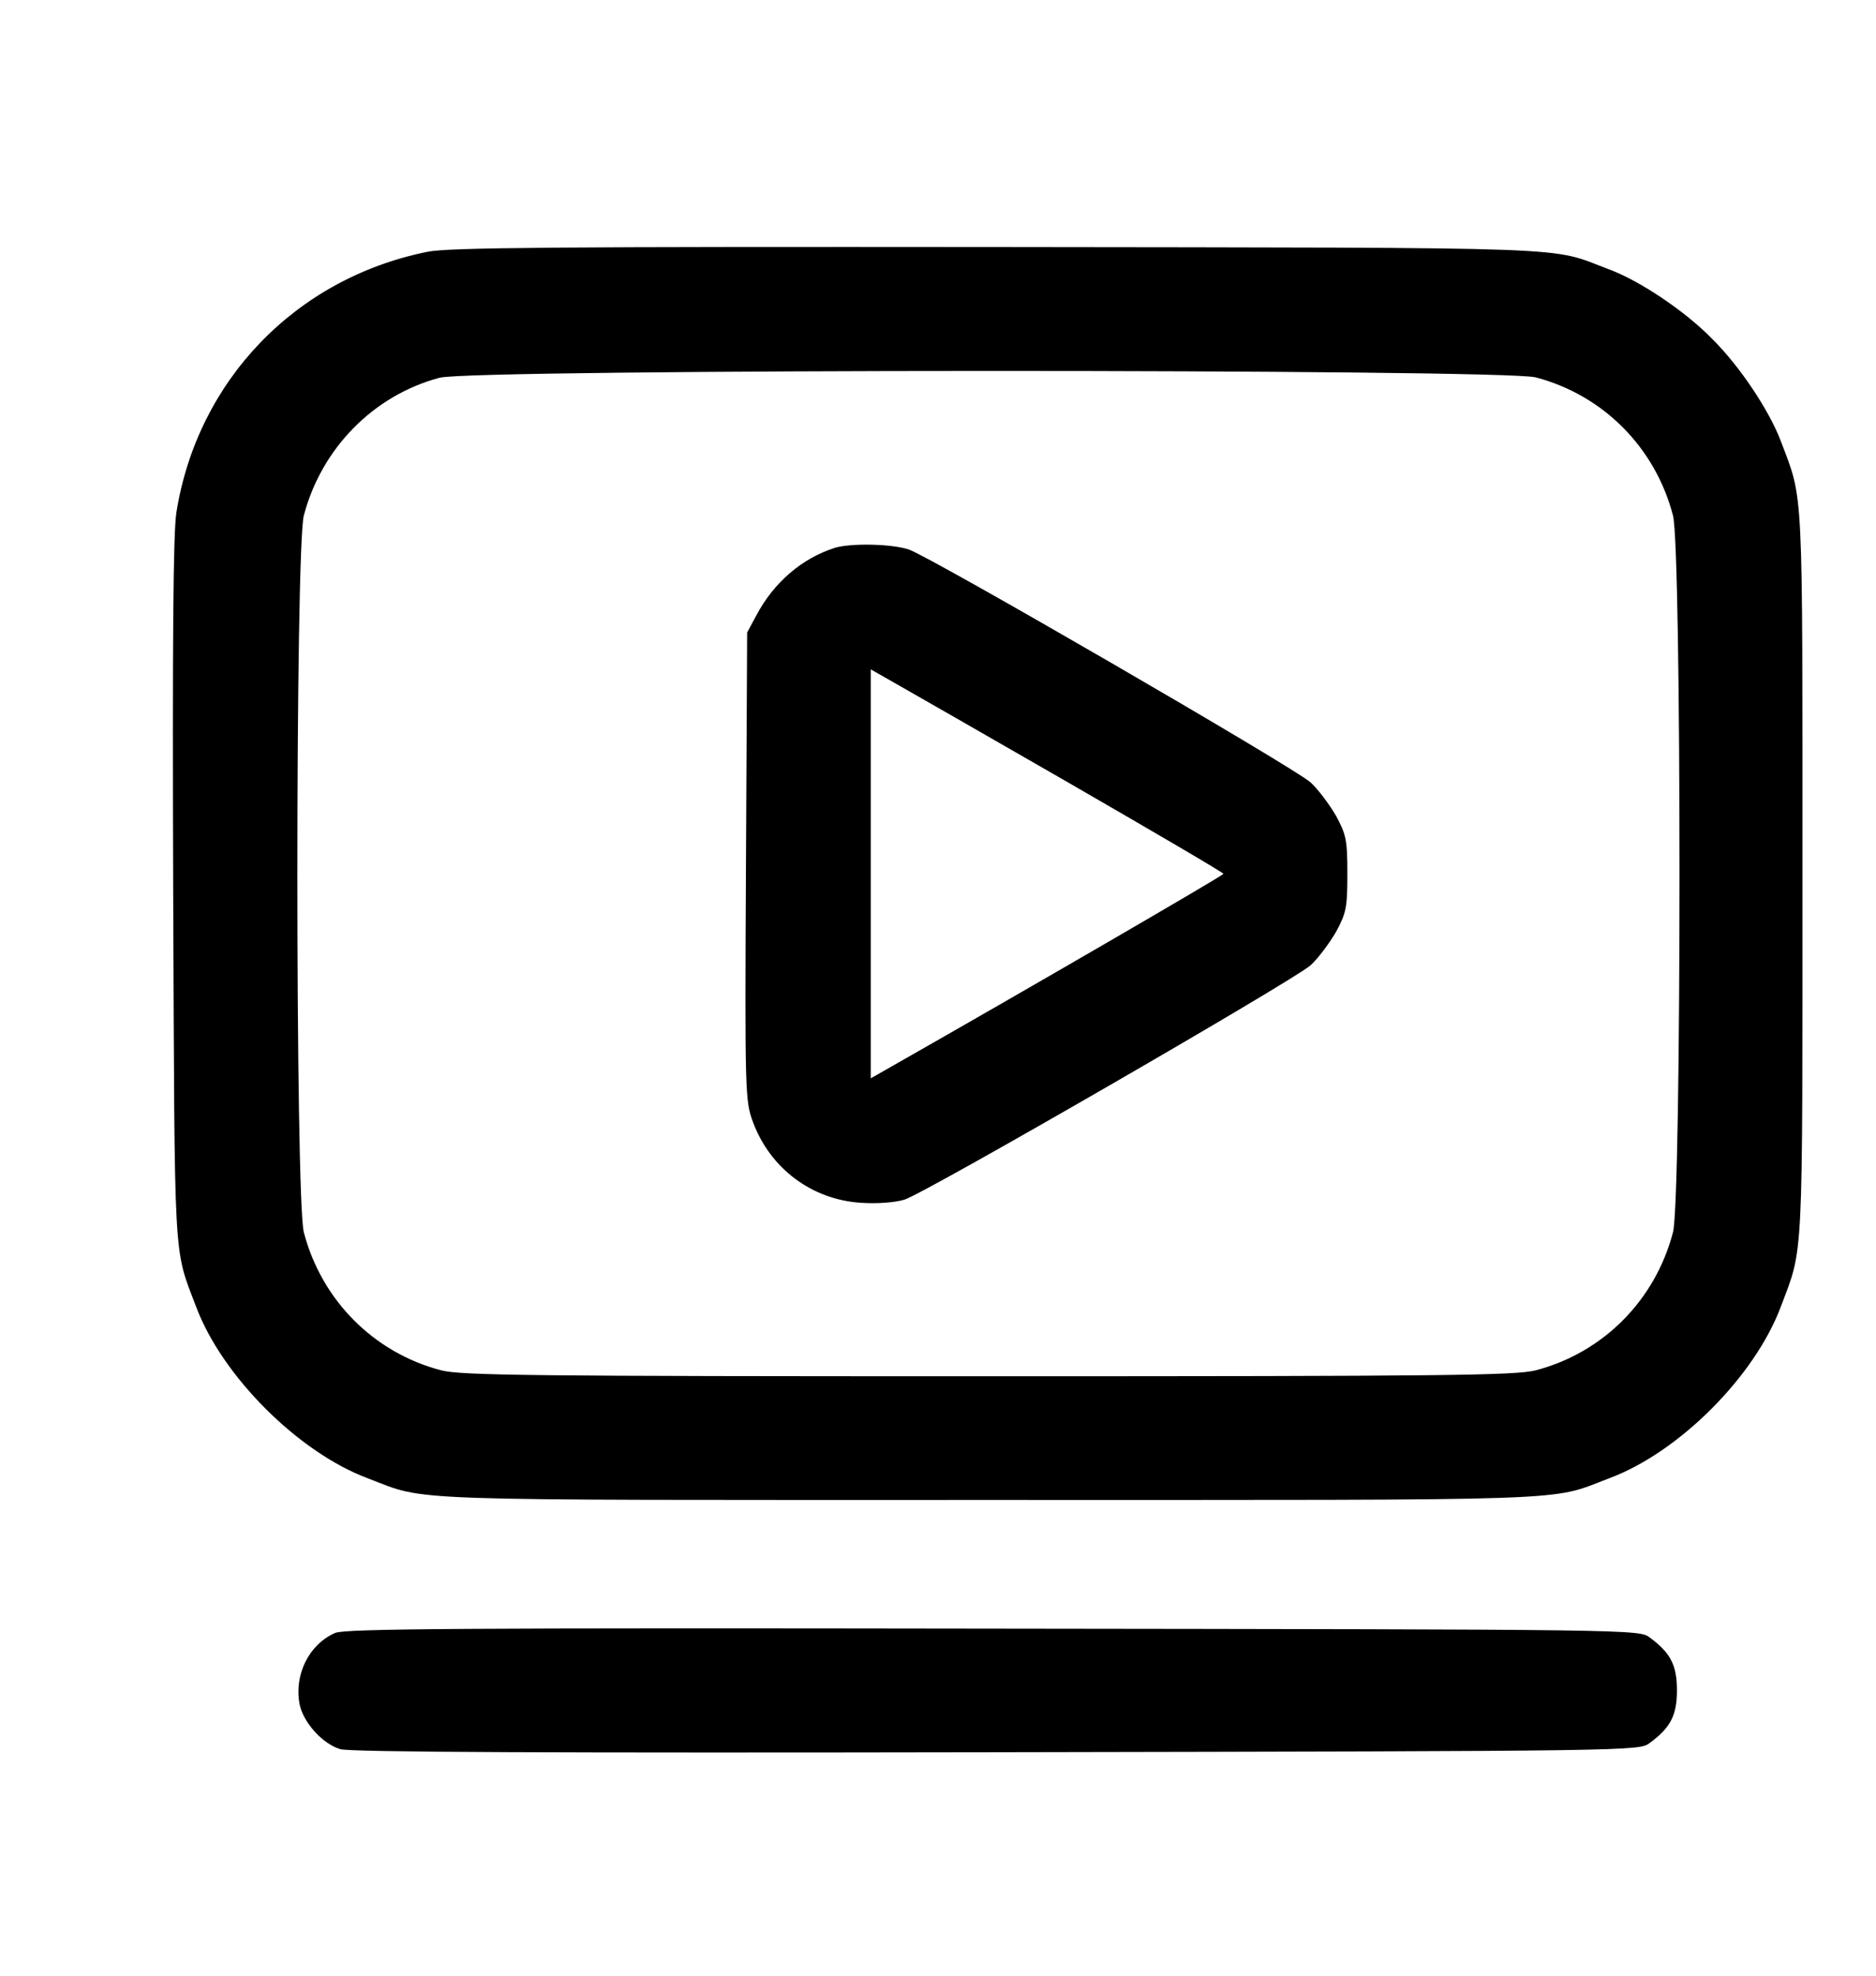 <svg width="19" height="20" viewBox="0 0 19 20" fill="none"
                                                xmlns="http://www.w3.org/2000/svg">
                                                <path
                                                    d="M4.329 2.549C2.99 2.819 1.997 3.856 1.786 5.191C1.754 5.409 1.746 6.45 1.754 9.025C1.77 12.855 1.754 12.617 1.985 13.225C2.247 13.928 3.022 14.703 3.725 14.965C4.345 15.2 3.924 15.184 10.011 15.184C16.098 15.184 15.677 15.2 16.297 14.965C17.004 14.703 17.774 13.932 18.037 13.225C18.267 12.617 18.255 12.835 18.255 8.846C18.255 4.857 18.267 5.076 18.037 4.468C17.922 4.162 17.623 3.709 17.341 3.431C17.071 3.153 16.61 2.843 16.297 2.727C15.673 2.493 16.134 2.509 10.11 2.501C5.664 2.497 4.536 2.505 4.329 2.549ZM15.553 3.82C16.237 3.999 16.765 4.531 16.944 5.219C17.032 5.56 17.032 12.132 16.944 12.474C16.765 13.161 16.237 13.694 15.553 13.872C15.347 13.924 14.648 13.932 10.011 13.932C5.374 13.932 4.675 13.924 4.468 13.872C3.785 13.694 3.256 13.161 3.077 12.474C2.99 12.132 2.99 5.56 3.077 5.219C3.256 4.539 3.781 4.003 4.452 3.824C4.786 3.733 15.212 3.733 15.553 3.82Z"
                                                    fill="black" />
                                                <path
                                                    d="M8.461 5.544C8.127 5.648 7.837 5.894 7.659 6.232L7.567 6.403L7.555 8.771C7.543 11.083 7.547 11.147 7.627 11.361C7.802 11.83 8.223 12.144 8.719 12.176C8.89 12.188 9.069 12.172 9.161 12.144C9.375 12.076 13.098 9.927 13.273 9.772C13.348 9.704 13.464 9.549 13.531 9.434C13.634 9.243 13.646 9.188 13.646 8.846C13.646 8.504 13.634 8.449 13.531 8.258C13.464 8.143 13.348 7.988 13.273 7.92C13.106 7.769 9.443 5.648 9.208 5.564C9.037 5.505 8.628 5.497 8.461 5.544ZM10.837 7.932C11.691 8.425 12.391 8.834 12.391 8.846C12.391 8.862 10.357 10.042 9.049 10.785L8.819 10.916V8.846V6.776L9.049 6.907C9.176 6.979 9.983 7.44 10.837 7.932Z"
                                                    fill="black" />
                                                <path
                                                    d="M3.395 16.53C3.129 16.646 2.978 16.952 3.034 17.25C3.07 17.436 3.268 17.655 3.447 17.707C3.55 17.738 5.613 17.746 10.098 17.738C16.595 17.726 16.603 17.726 16.71 17.643C16.921 17.488 16.984 17.361 16.984 17.111C16.984 16.86 16.921 16.733 16.71 16.578C16.603 16.495 16.599 16.495 10.059 16.487C4.679 16.479 3.495 16.487 3.395 16.53Z"
                                                    fill="black" />
                                            </svg>
